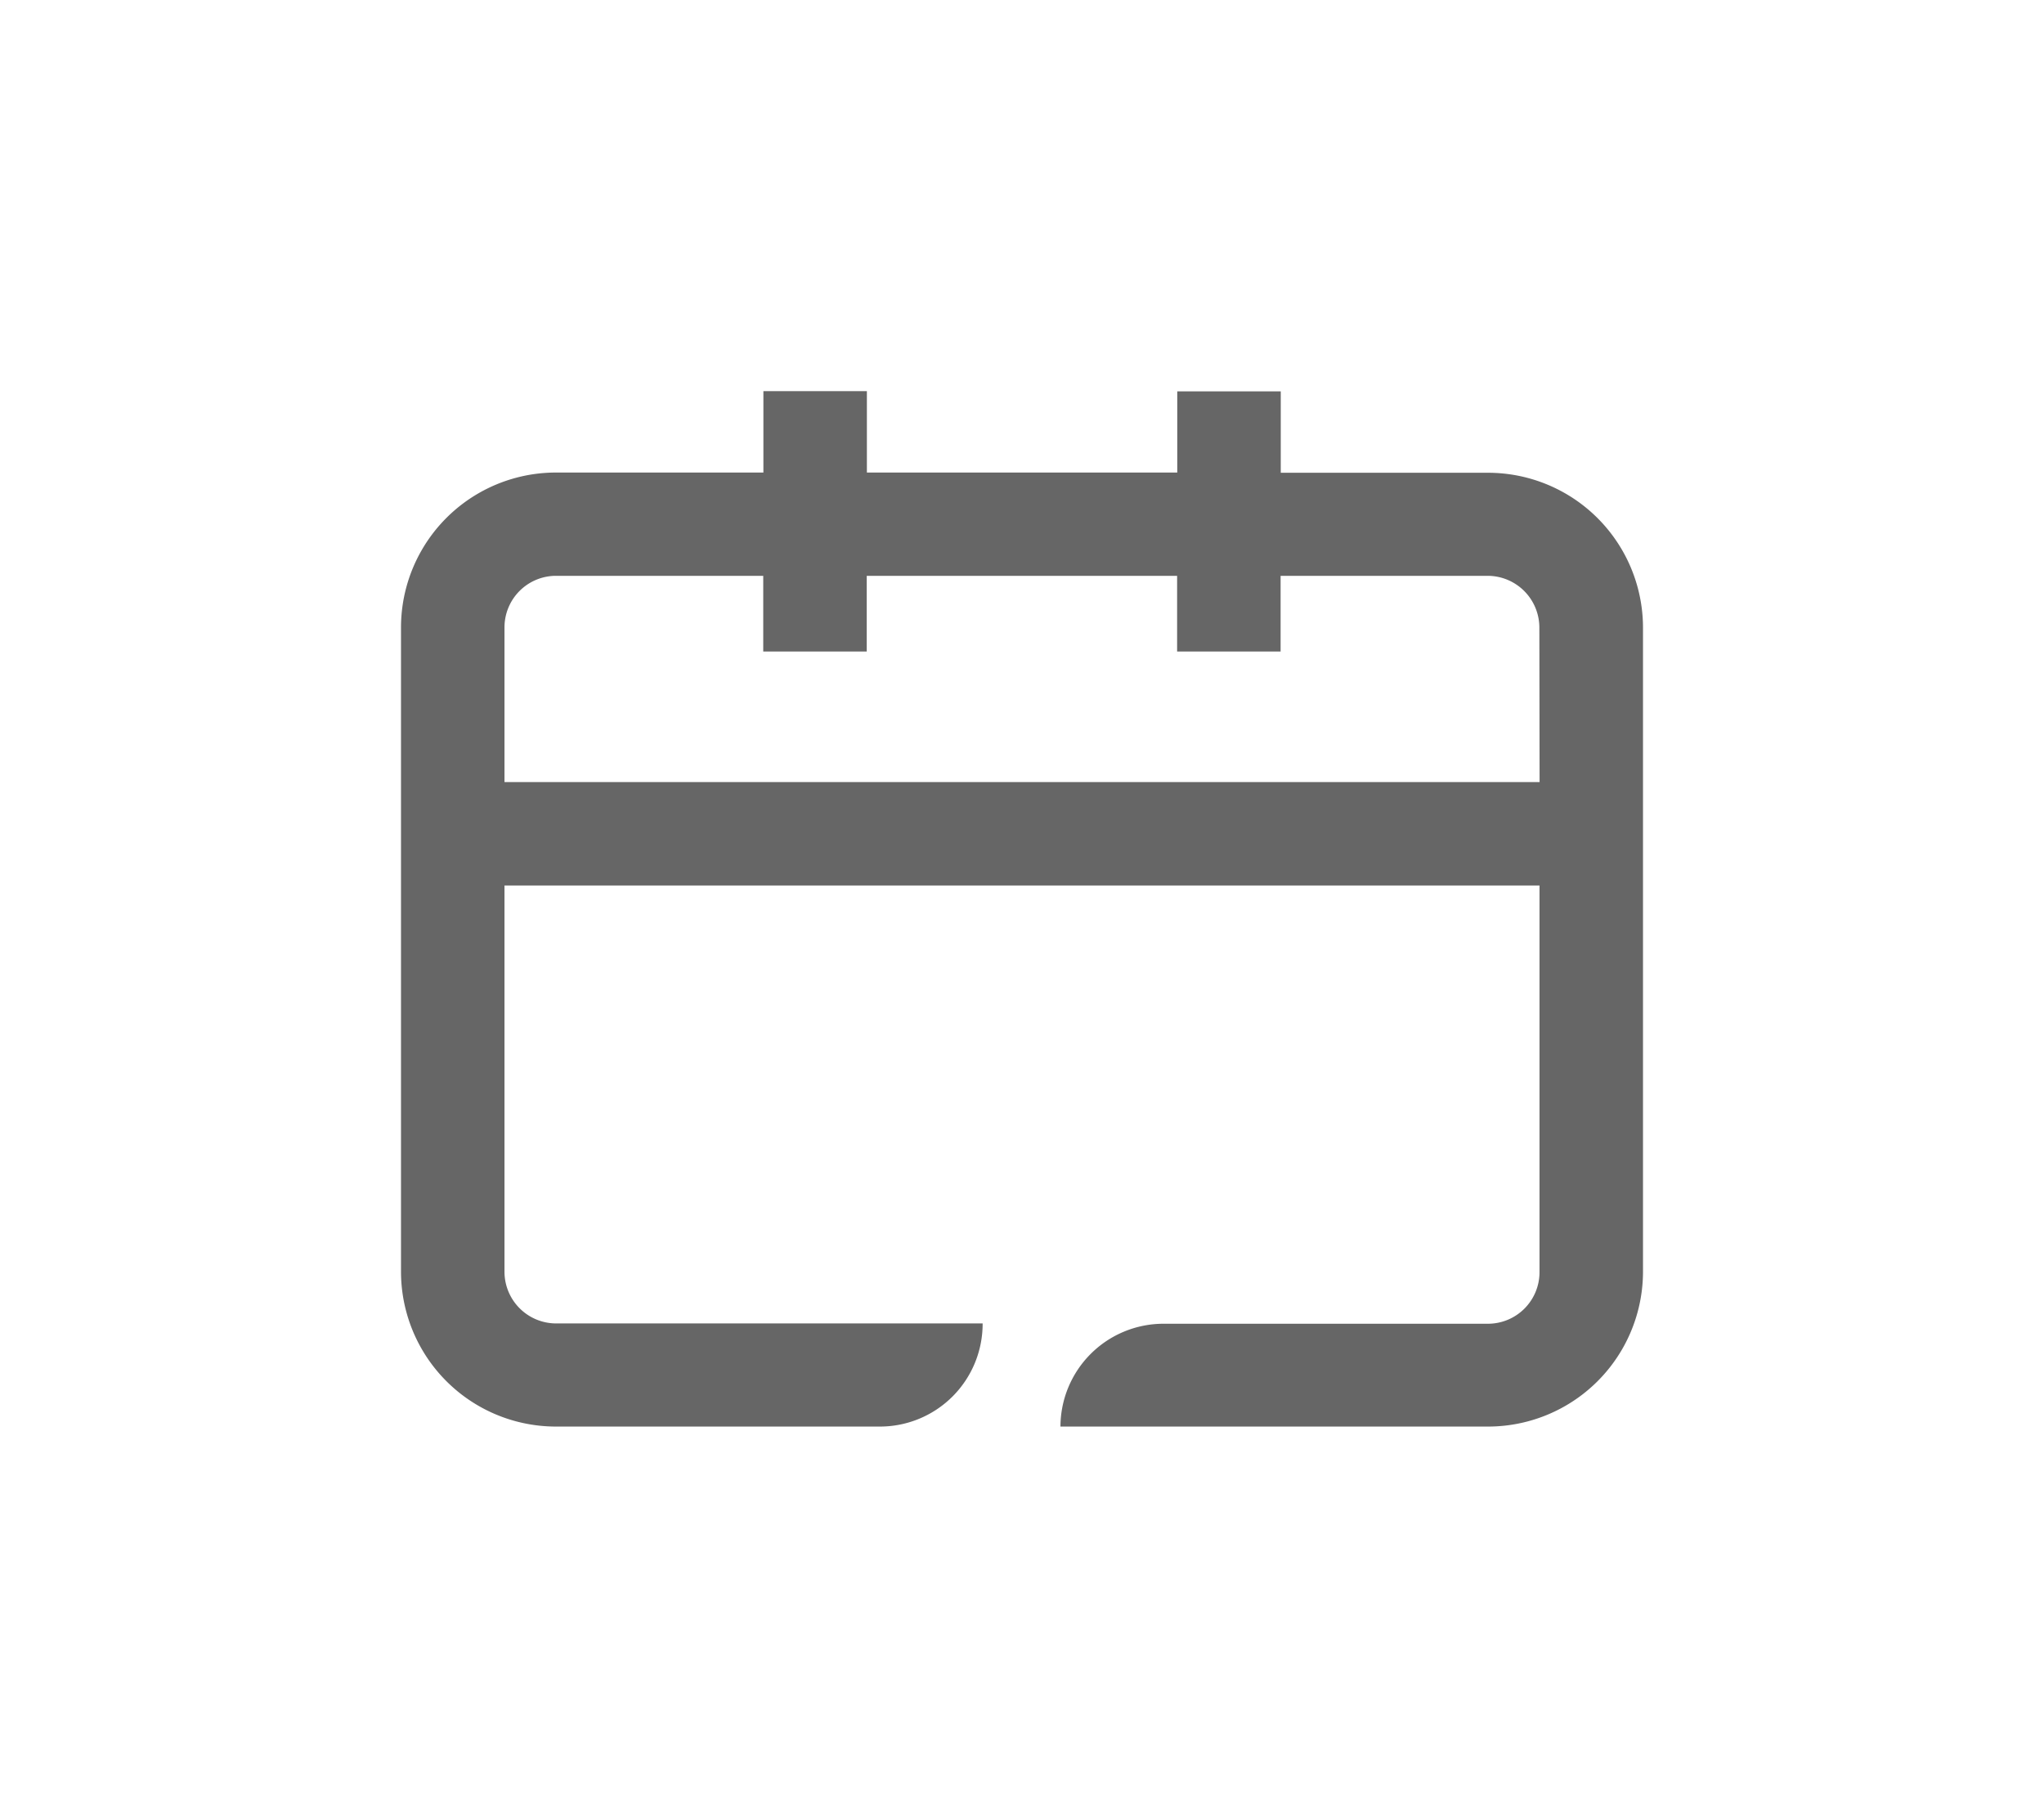 <svg xmlns="http://www.w3.org/2000/svg" width="27" height="24" viewBox="0 0 27 24">
  <g id="组_29072" data-name="组 29072" transform="translate(-781 -273)">
    <path id="路径_29833" data-name="路径 29833" d="M-66.211,140.3h4.255a2.047,2.047,0,0,0,2.051-2.043v-8.511a2.047,2.047,0,0,0-2.051-2.043H-64.69v-1.075h-1.367V127.7h-4.1v-1.075h-1.367V127.7H-74.26a2.047,2.047,0,0,0-2.051,2.043v8.511A2.047,2.047,0,0,0-74.26,140.3h4.275a1.357,1.357,0,0,0,1.357-1.357v-.005H-74.26a.683.683,0,0,1-.684-.684v-5.1h13.672v5.107a.681.681,0,0,1-.681.681h-4.286A1.362,1.362,0,0,0-67.6,140.3h0m6.329-8.512H-74.944v-2.043a.681.681,0,0,1,.681-.681h2.737v1h1.367v-1h4.1v1h1.367v-1h2.734a.684.684,0,0,1,.684.684Z" transform="translate(862.608 151.541)" fill="#666"/>
    <rect id="矩形_71763" data-name="矩形 71763" width="27" height="24" transform="translate(781 273)" fill="none"/>
  </g>
</svg>

